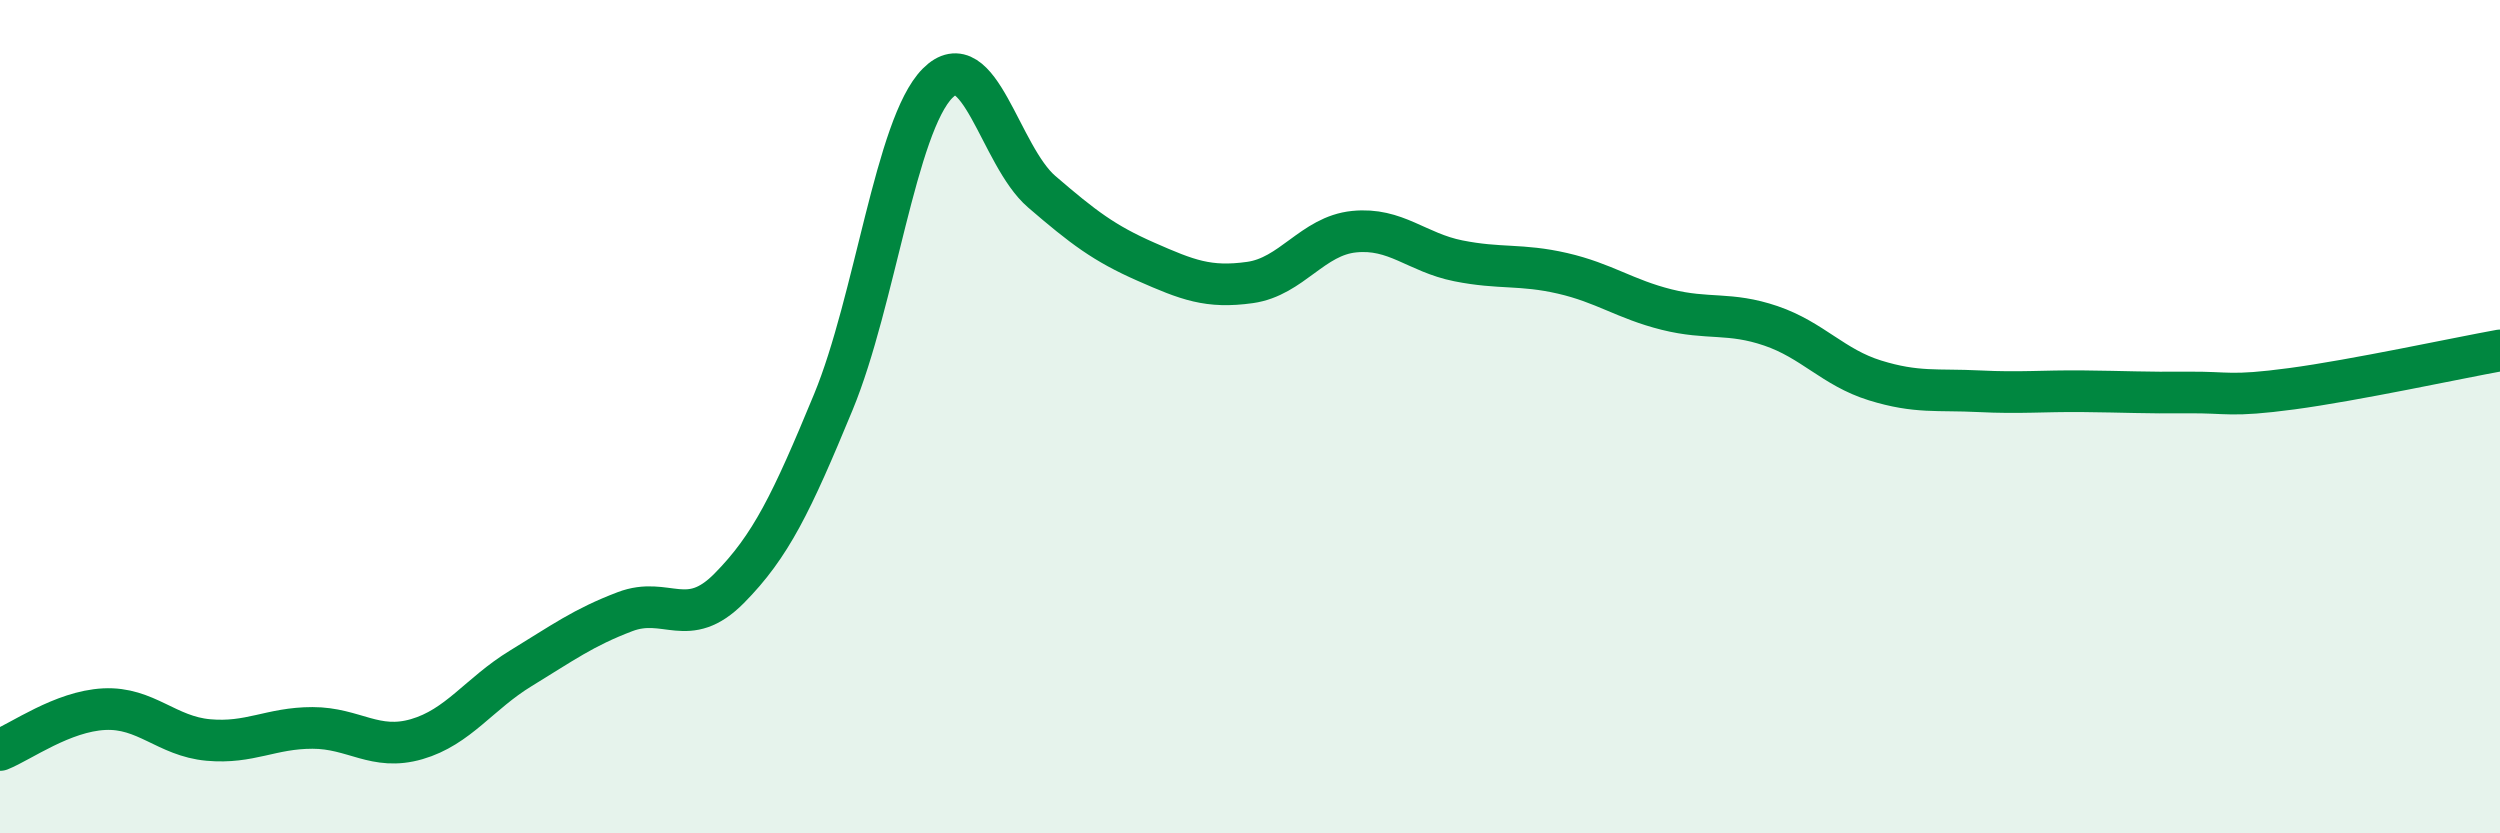
    <svg width="60" height="20" viewBox="0 0 60 20" xmlns="http://www.w3.org/2000/svg">
      <path
        d="M 0,18 C 0.5,17.8 1.5,17.07 2.5,17.02 C 3.5,16.97 4,17.67 5,17.76 C 6,17.85 6.5,17.47 7.5,17.47 C 8.5,17.47 9,18.03 10,17.74 C 11,17.45 11.5,16.65 12.5,16.04 C 13.5,15.43 14,15.06 15,14.68 C 16,14.3 16.5,15.13 17.5,14.12 C 18.5,13.11 19,12.07 20,9.65 C 21,7.23 21.5,3.01 22.5,2 C 23.5,0.99 24,3.74 25,4.6 C 26,5.46 26.5,5.84 27.5,6.28 C 28.5,6.72 29,6.92 30,6.78 C 31,6.64 31.5,5.66 32.5,5.56 C 33.5,5.46 34,6.06 35,6.26 C 36,6.46 36.5,6.33 37.5,6.56 C 38.5,6.79 39,7.18 40,7.43 C 41,7.68 41.5,7.48 42.5,7.82 C 43.5,8.16 44,8.82 45,9.13 C 46,9.44 46.5,9.34 47.5,9.39 C 48.5,9.44 49,9.38 50,9.39 C 51,9.4 51.5,9.43 52.5,9.42 C 53.5,9.41 53.5,9.53 55,9.33 C 56.5,9.13 59,8.59 60,8.41L60 20L0 20Z"
        fill="#008740"
        opacity="0.1"
        stroke-linecap="round"
        stroke-linejoin="round"
      />
      <path
        d="M 0,18 C 0.5,17.8 1.5,17.07 2.5,17.02 C 3.5,16.97 4,17.67 5,17.76 C 6,17.85 6.5,17.47 7.5,17.47 C 8.5,17.47 9,18.03 10,17.74 C 11,17.45 11.5,16.65 12.5,16.04 C 13.5,15.43 14,15.06 15,14.68 C 16,14.3 16.5,15.13 17.5,14.12 C 18.5,13.11 19,12.07 20,9.65 C 21,7.23 21.5,3.01 22.5,2 C 23.5,0.99 24,3.74 25,4.6 C 26,5.46 26.5,5.84 27.5,6.28 C 28.5,6.72 29,6.92 30,6.78 C 31,6.64 31.5,5.66 32.5,5.56 C 33.5,5.46 34,6.06 35,6.26 C 36,6.46 36.5,6.33 37.5,6.56 C 38.5,6.79 39,7.18 40,7.43 C 41,7.68 41.5,7.48 42.5,7.82 C 43.5,8.16 44,8.82 45,9.13 C 46,9.44 46.5,9.34 47.5,9.39 C 48.5,9.44 49,9.38 50,9.39 C 51,9.4 51.5,9.43 52.5,9.42 C 53.5,9.41 53.5,9.53 55,9.33 C 56.5,9.13 59,8.59 60,8.41"
        stroke="#008740"
        stroke-width="1"
        fill="none"
        stroke-linecap="round"
        stroke-linejoin="round"
      />
    </svg>
  